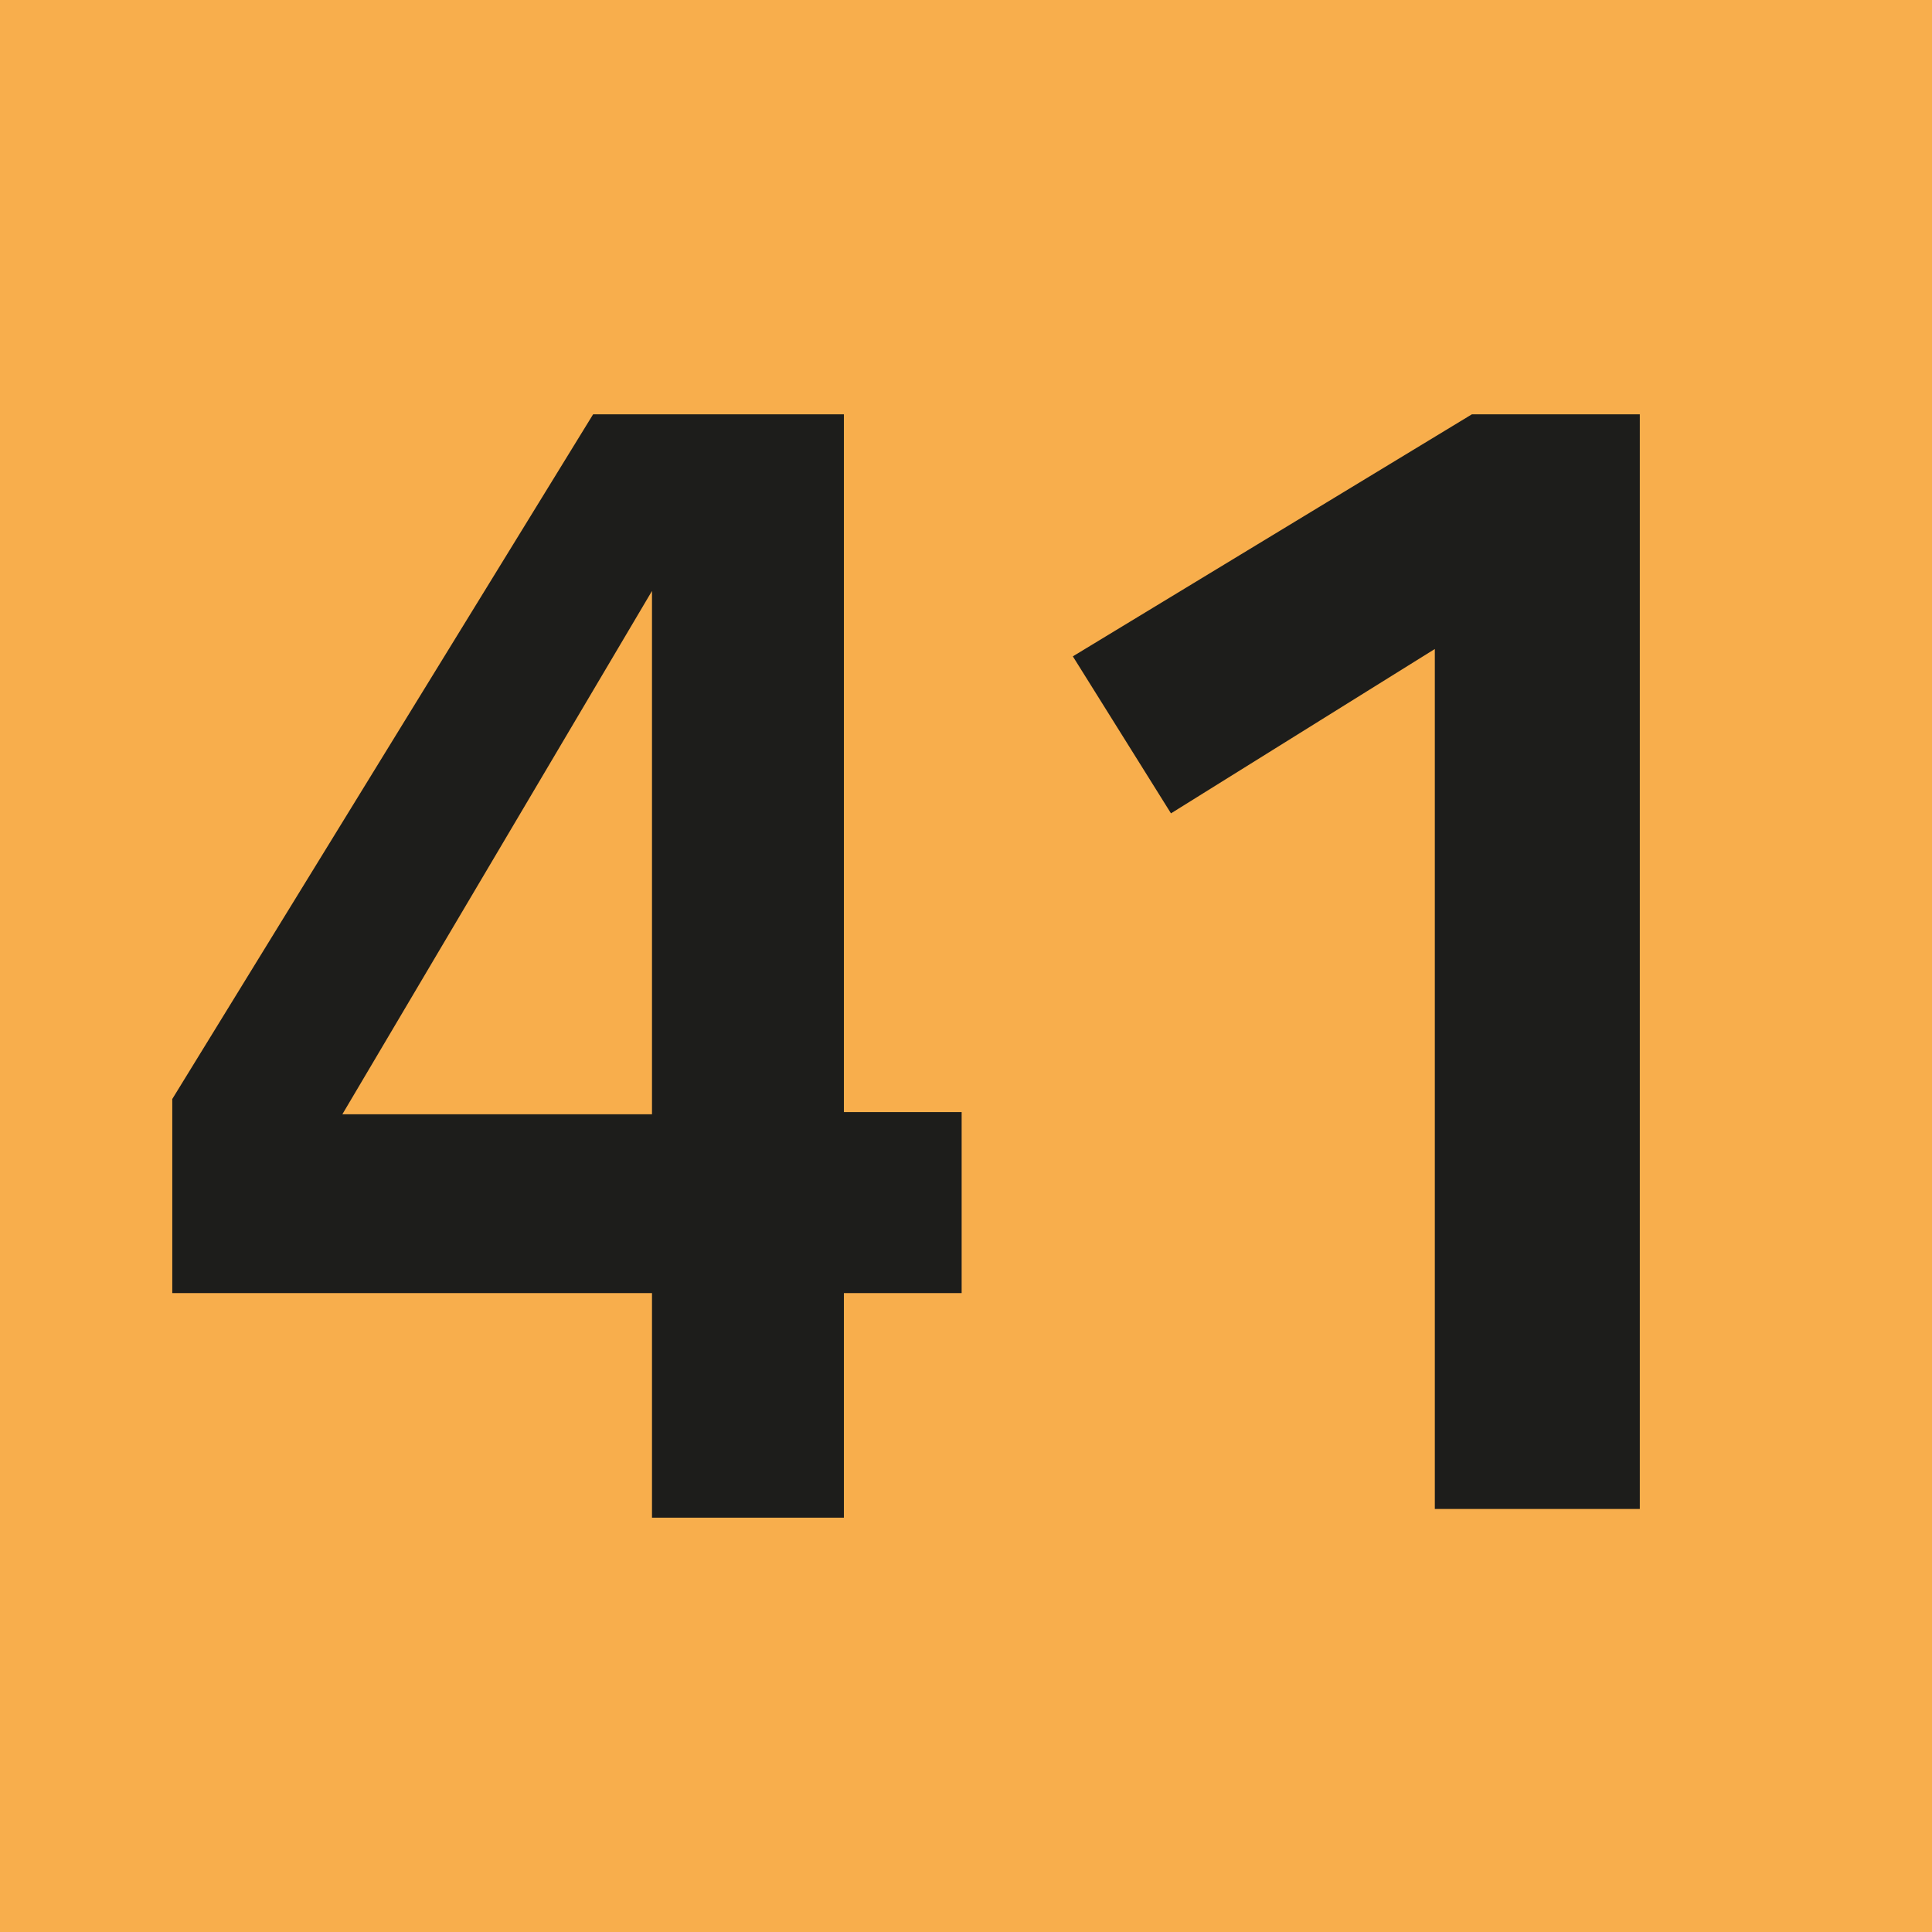 <?xml version="1.0" encoding="UTF-8"?><svg id="Calque_1" xmlns="http://www.w3.org/2000/svg" viewBox="0 0 8.86 8.86"><defs><style>.cls-1{fill:#f8ae4c;}.cls-2{fill:#1d1d1b;}</style></defs><rect class="cls-1" width="8.86" height="8.86"/><g><path class="cls-2" d="M3.87,5.93v1.03h-.88v-1.03H.79v-.89L2.72,1.9h1.15v3.2h.54v.83h-.54Zm-.88-3.22l-1.42,2.4h1.42V2.71Z"/><path class="cls-2" d="M6.59,2.97l-1.22,.76-.45-.72,1.83-1.11h.77V6.92h-.94V2.97Z"/></g></svg>